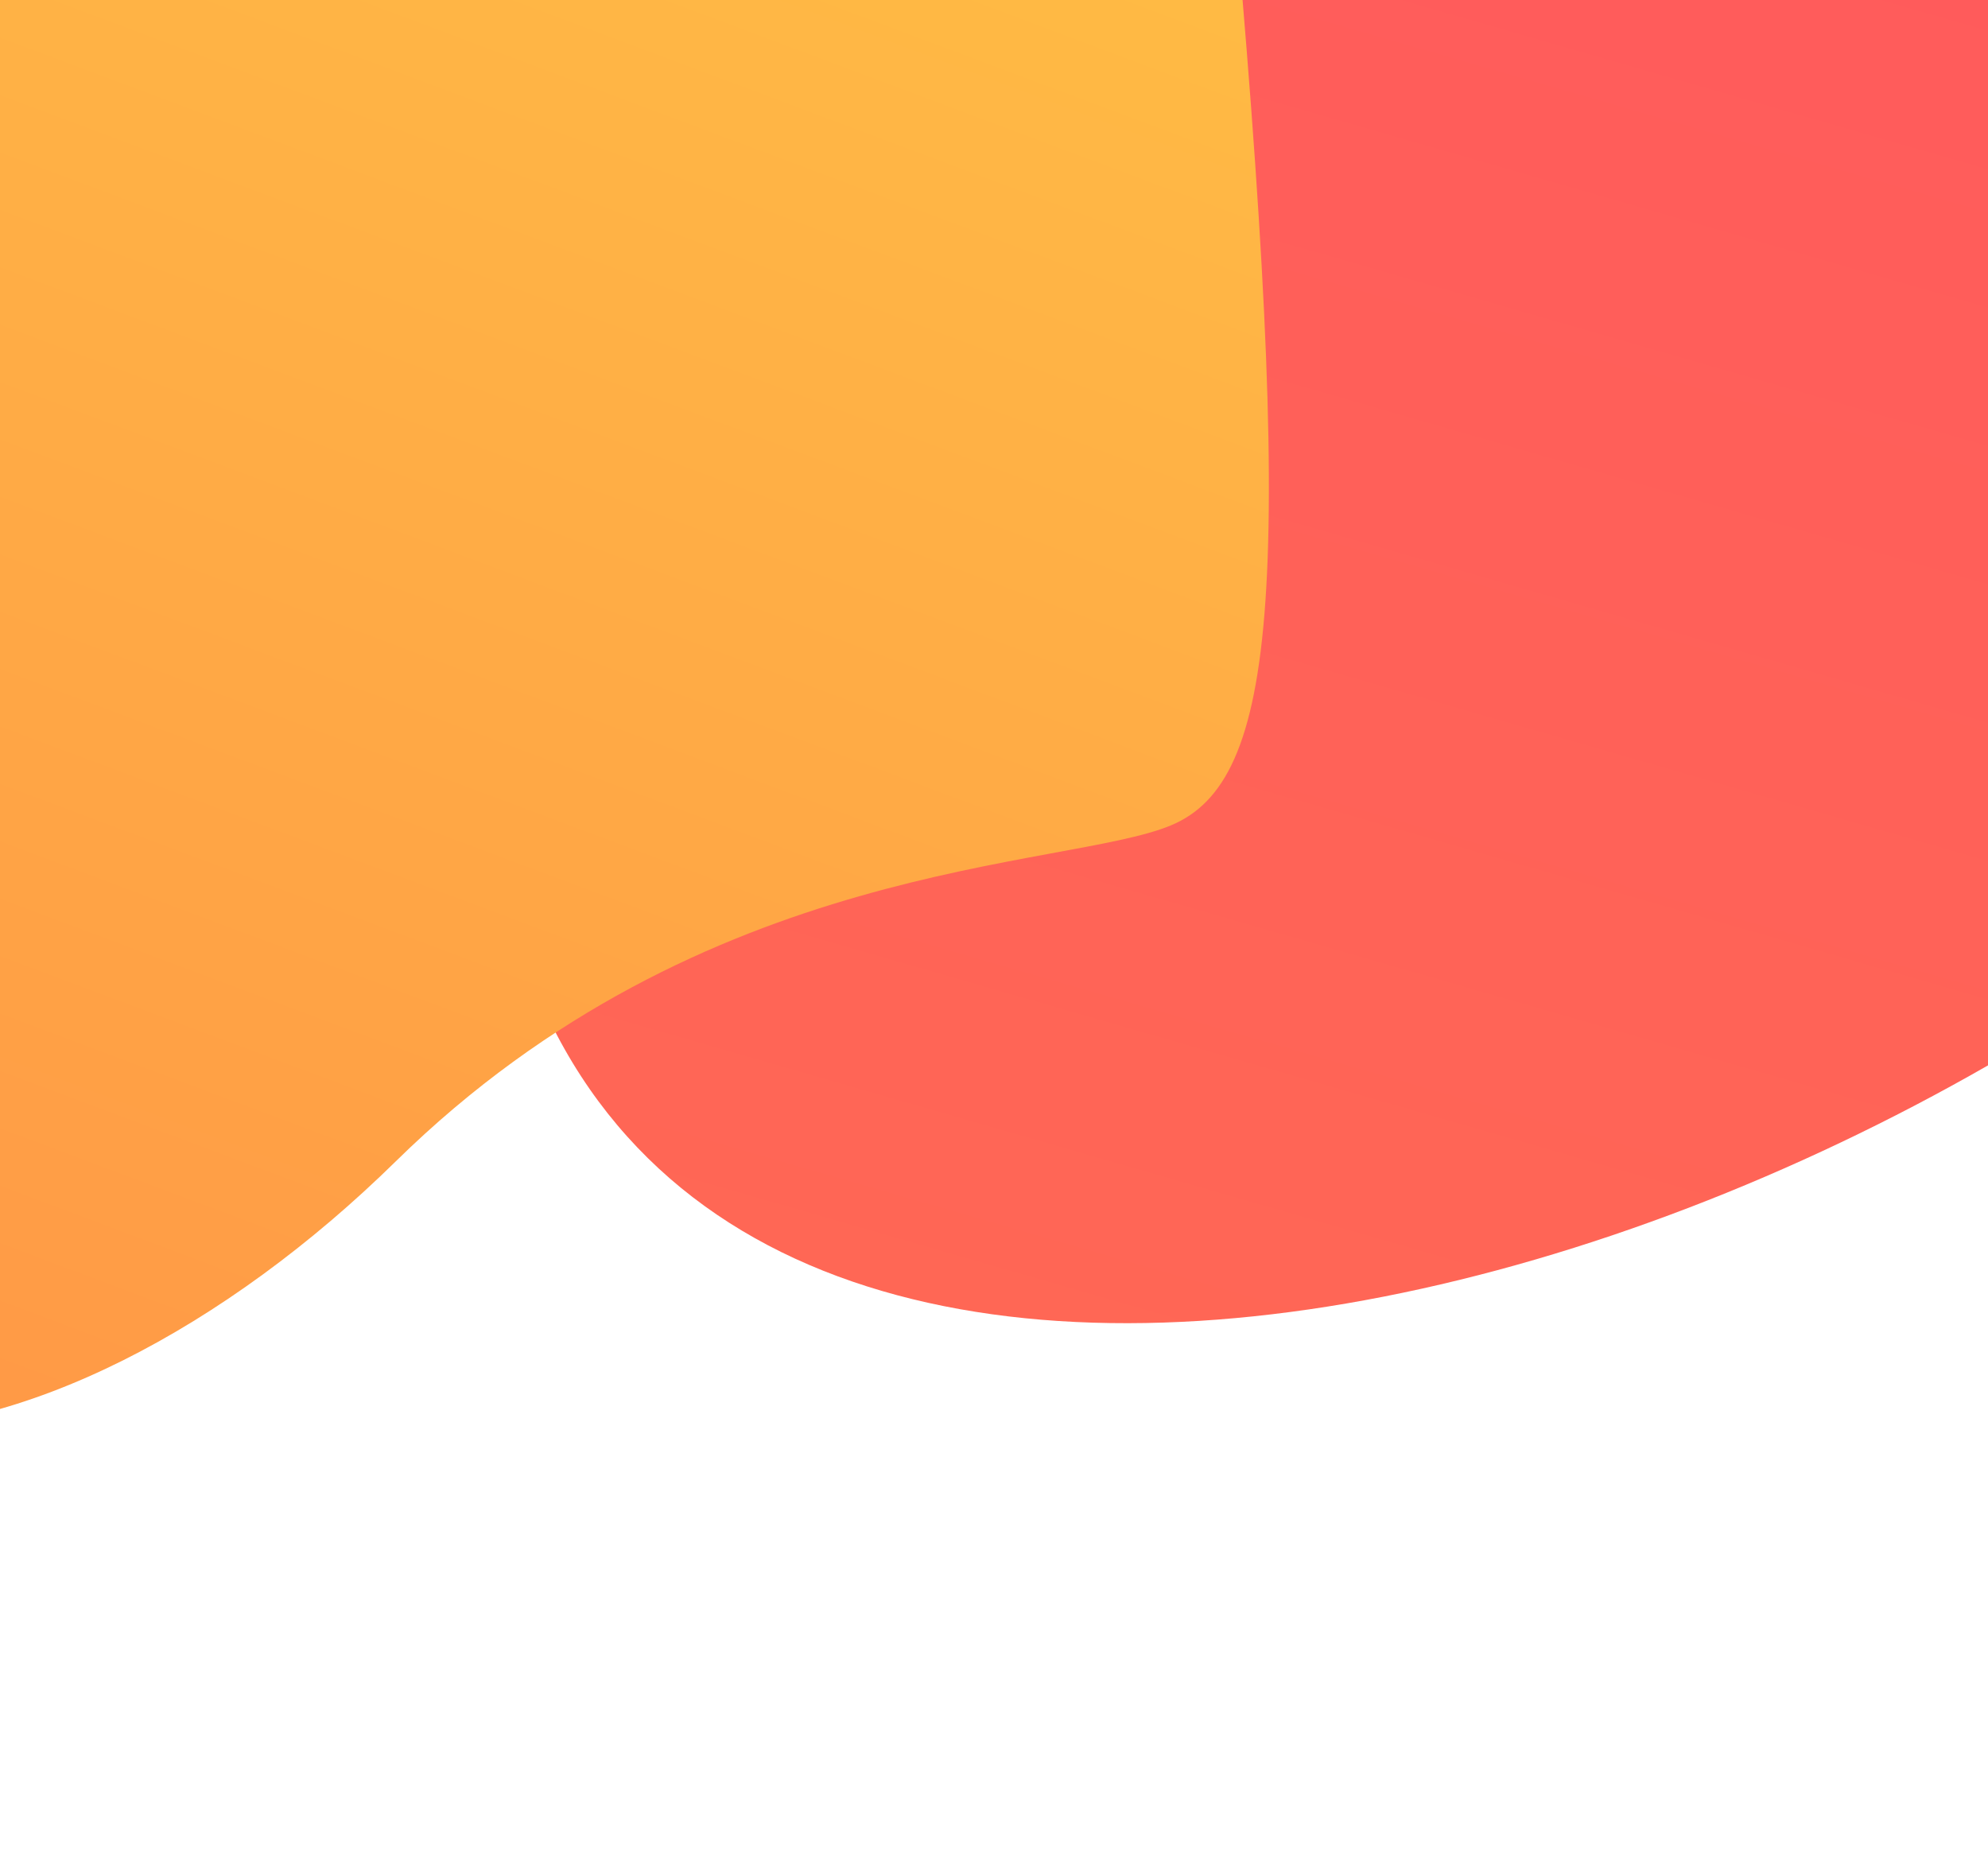 <?xml version="1.0" encoding="UTF-8"?> <!-- Generator: Adobe Illustrator 21.1.0, SVG Export Plug-In . SVG Version: 6.00 Build 0) --> <svg xmlns="http://www.w3.org/2000/svg" xmlns:xlink="http://www.w3.org/1999/xlink" id="Layer_1" x="0px" y="0px" viewBox="0 0 1920 1800.7" style="enable-background:new 0 0 1920 1800.7;" xml:space="preserve"> <style type="text/css"> <!--.st0{fill:#F8563C;}--> <!--.st1{fill:#FFC344;}--> </style> <defs> <linearGradient id="gradient_1" x1="25.882%" x2="0%" y1="0%" y2="96.593%"> <stop offset="0%" stop-color="#ffc344" stop-opacity="1"></stop> <stop offset="100%" stop-color="#ff9446" stop-opacity="1"></stop> </linearGradient> <linearGradient id="gradient_2" x1="25.882%" x2="0%" y1="0%" y2="96.593%"> <stop offset="0%" stop-color="#ff4b64" stop-opacity="1"></stop> <stop offset="100%" stop-color="#ff6954" stop-opacity="1"></stop> </linearGradient> </defs> <g> <g> <path class="st0" fill="url(#gradient_2)" d="M2992-2342.2c0,0-705.4-110.4-894.8,265.8c-124.6,247.7-13.7,280-178,426.3s-354.1,83.3-542.5,285.8 c-200.1,215.1-583.1,332.9-795.5,650.8S563-633.5,470.3,584c-73.7,968.7,1064.1,791.4,1711.9,265.8 c588.4-477.2,1302.3-440.7,1508-508.8c205.7-68.2,244.2-359.7,113.3-1490.5C3672.5-2280.4,2992-2342.2,2992-2342.2z"></path> </g> </g> <g> <g> <path class="st1" fill="url(#gradient_1)" d="M783.8-884.4c0,0-352.1-69.4-446.8,166.4c-62.4,155.1-7,175.4-89.1,267s-176.8,52.2-271,179 c-100,134.7-291.2,208.4-397.5,407.6s-129.3,53.4-56,812.9c57.8,598.3,532.5,493.5,858.8,173c298-292.7,645.8-281.8,748.5-324.4 c102.7-42.6,122.1-225.4,57.4-934C1123.5-845.5,783.8-884.4,783.8-884.4z"></path> </g> </g> </svg> 